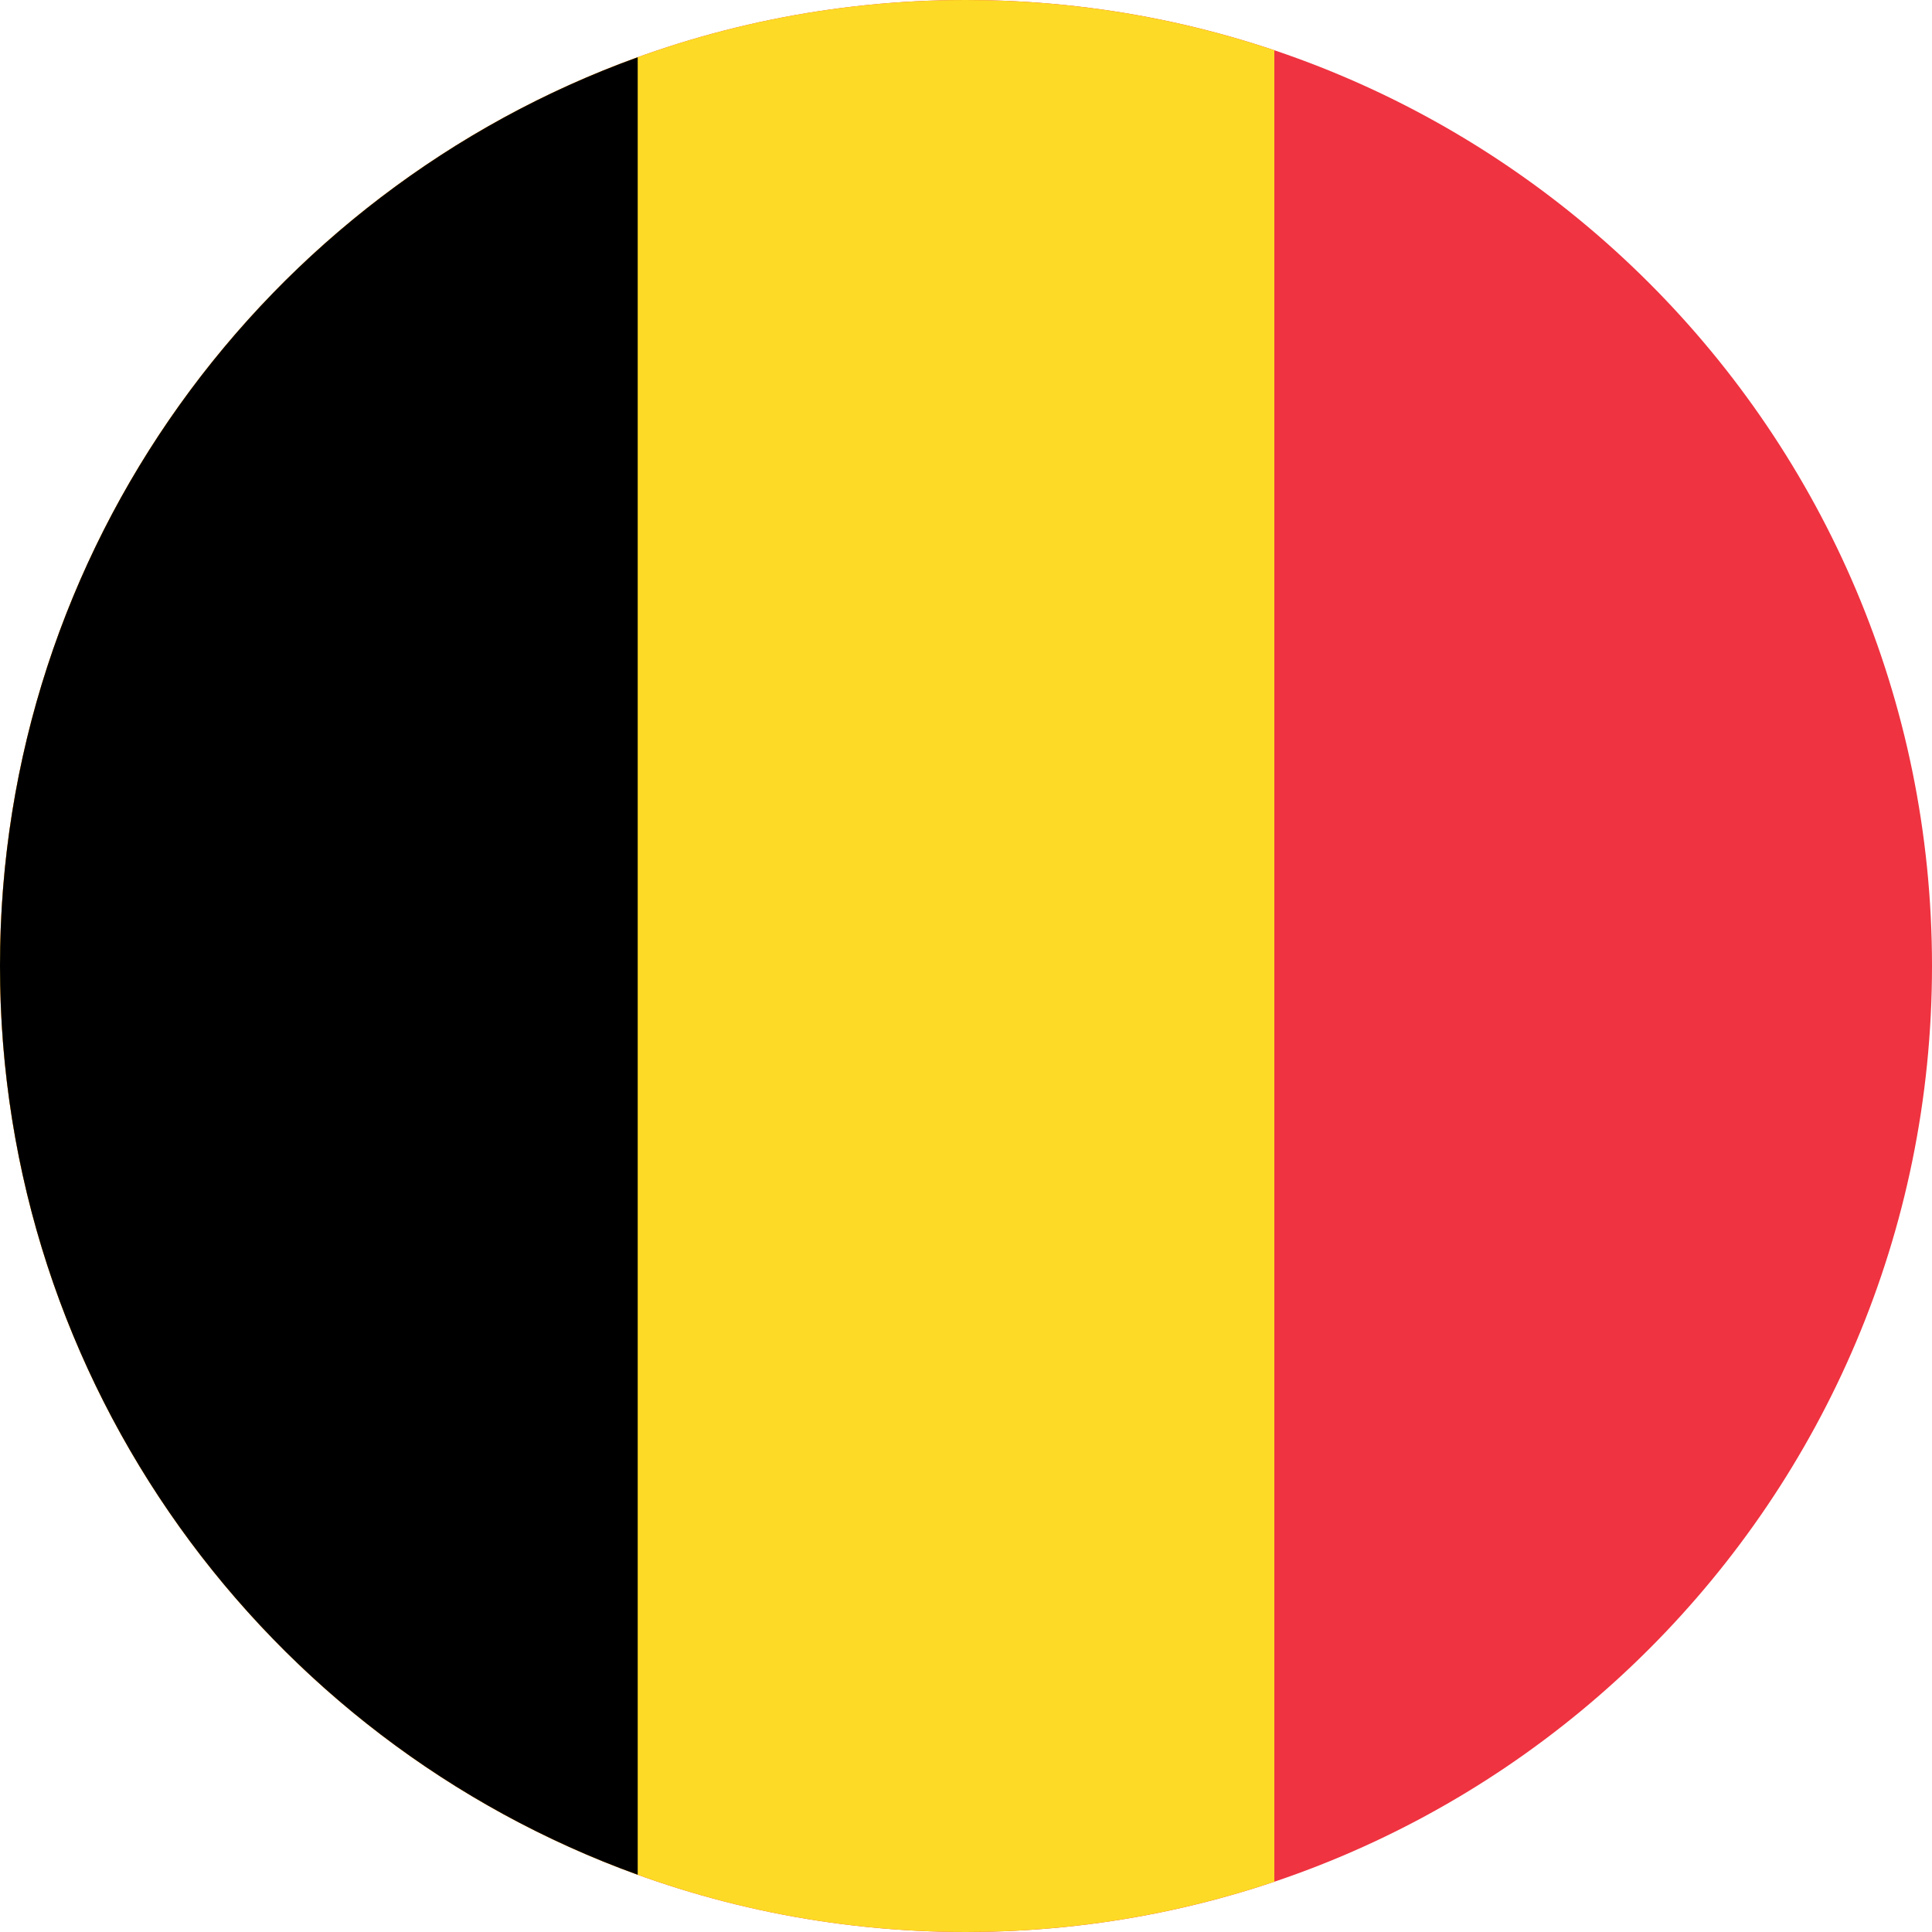 <svg width="400" height="400" viewBox="0 0 400 400" fill="none" xmlns="http://www.w3.org/2000/svg"><g clip-path="url(#clip0_2451_4414)"><path d="M199.995 0C310.455 0 400 89.543 400 199.991C400 310.448 310.455 400 199.995 400C89.545 400 0 310.448 0 199.991C0 89.543 89.545 0 199.995 0Z" fill="#EF3340"/><path d="M263.839 10.406V389.594C243.793 396.34 222.315 400 199.995 400C89.545 400 0 310.448 0 199.991C0 89.543 89.545 0 199.995 0C222.315 0 243.793 3.66 263.839 10.406Z" fill="#FDDA25"/><path d="M132.03 11.857V388.143C55.045 360.326 0 286.577 0 199.991C0 113.415 55.045 39.675 132.03 11.857Z" fill="black"/></g><defs><clipPath id="clip0_2451_4414"><rect width="400" height="400" fill="white"/></clipPath></defs></svg>